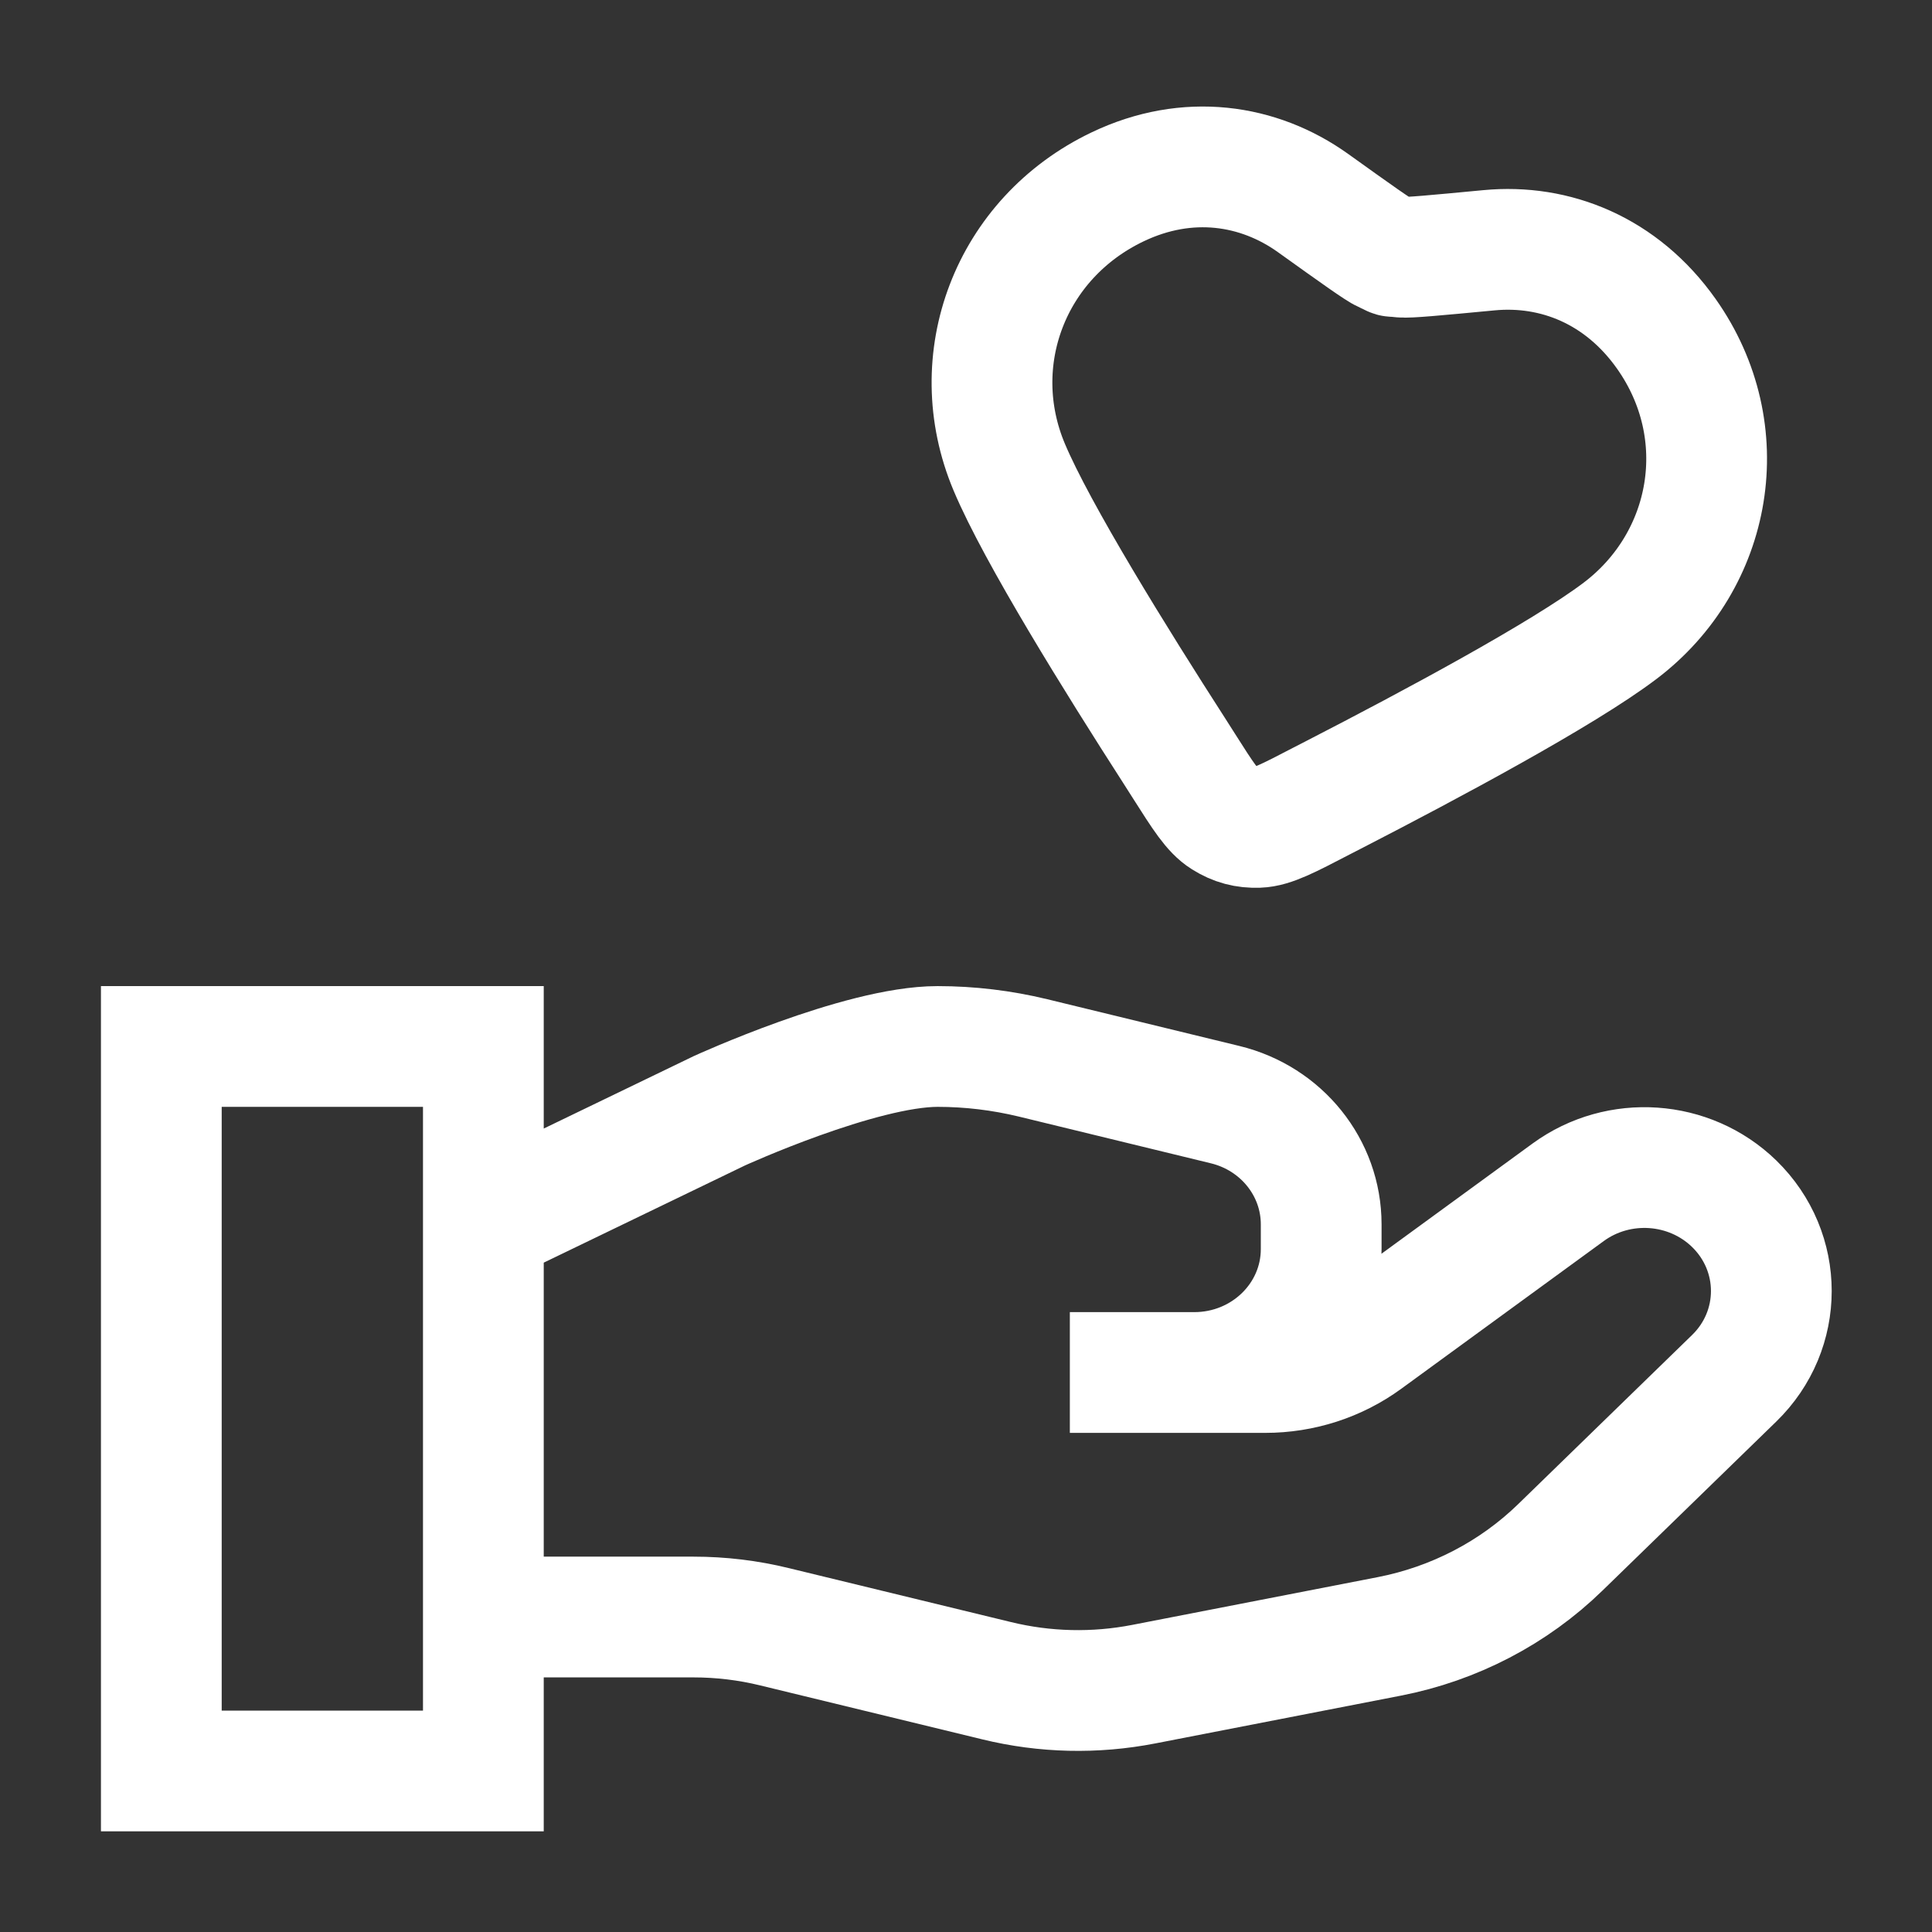 <svg width="32" height="32" viewBox="0 0 32 32" fill="none" xmlns="http://www.w3.org/2000/svg">
<rect x="0" y="0" width="32" height="32" fill="#333333" stroke="none"/>
<path d="M8.006 26.783H11.486C11.94 26.783 12.391 26.837 12.831 26.945L16.508 27.838C17.306 28.033 18.137 28.052 18.944 27.895L23.01 27.104C24.084 26.895 25.072 26.381 25.846 25.627L28.723 22.829C29.544 22.031 29.544 20.736 28.723 19.937C27.983 19.218 26.812 19.137 25.975 19.747L22.622 22.193C22.142 22.544 21.558 22.733 20.957 22.733H17.72L19.78 22.733C20.942 22.733 21.883 21.818 21.883 20.688V20.279C21.883 19.341 21.227 18.523 20.291 18.296L17.11 17.522C16.593 17.397 16.063 17.333 15.53 17.333C14.243 17.333 11.915 18.398 11.915 18.398L8.364 20.113M2.672 19.467L2.672 27.2L2.672 29.333H4.806H5.872H8.006V27.2V19.467V17.333H5.872H4.806H2.672L2.672 19.467ZM18.513 3.094C19.669 2.542 20.846 2.718 21.748 3.363C22.474 3.883 22.838 4.143 22.937 4.185C23.15 4.277 22.981 4.232 23.212 4.259C23.319 4.272 23.767 4.23 24.663 4.145C25.758 4.041 26.857 4.479 27.599 5.528C28.747 7.151 28.367 9.287 26.834 10.448C25.886 11.166 23.677 12.347 22.127 13.145C22.081 13.168 21.996 13.212 21.888 13.268C21.34 13.553 21.066 13.696 20.84 13.704C20.628 13.711 20.455 13.665 20.275 13.552C20.083 13.432 19.926 13.185 19.613 12.692L19.443 12.425C18.5 10.96 17.177 8.833 16.716 7.737C15.969 5.964 16.729 3.945 18.513 3.094Z" stroke="white" stroke-width="2" stroke-linecap="square"/>
</svg>
